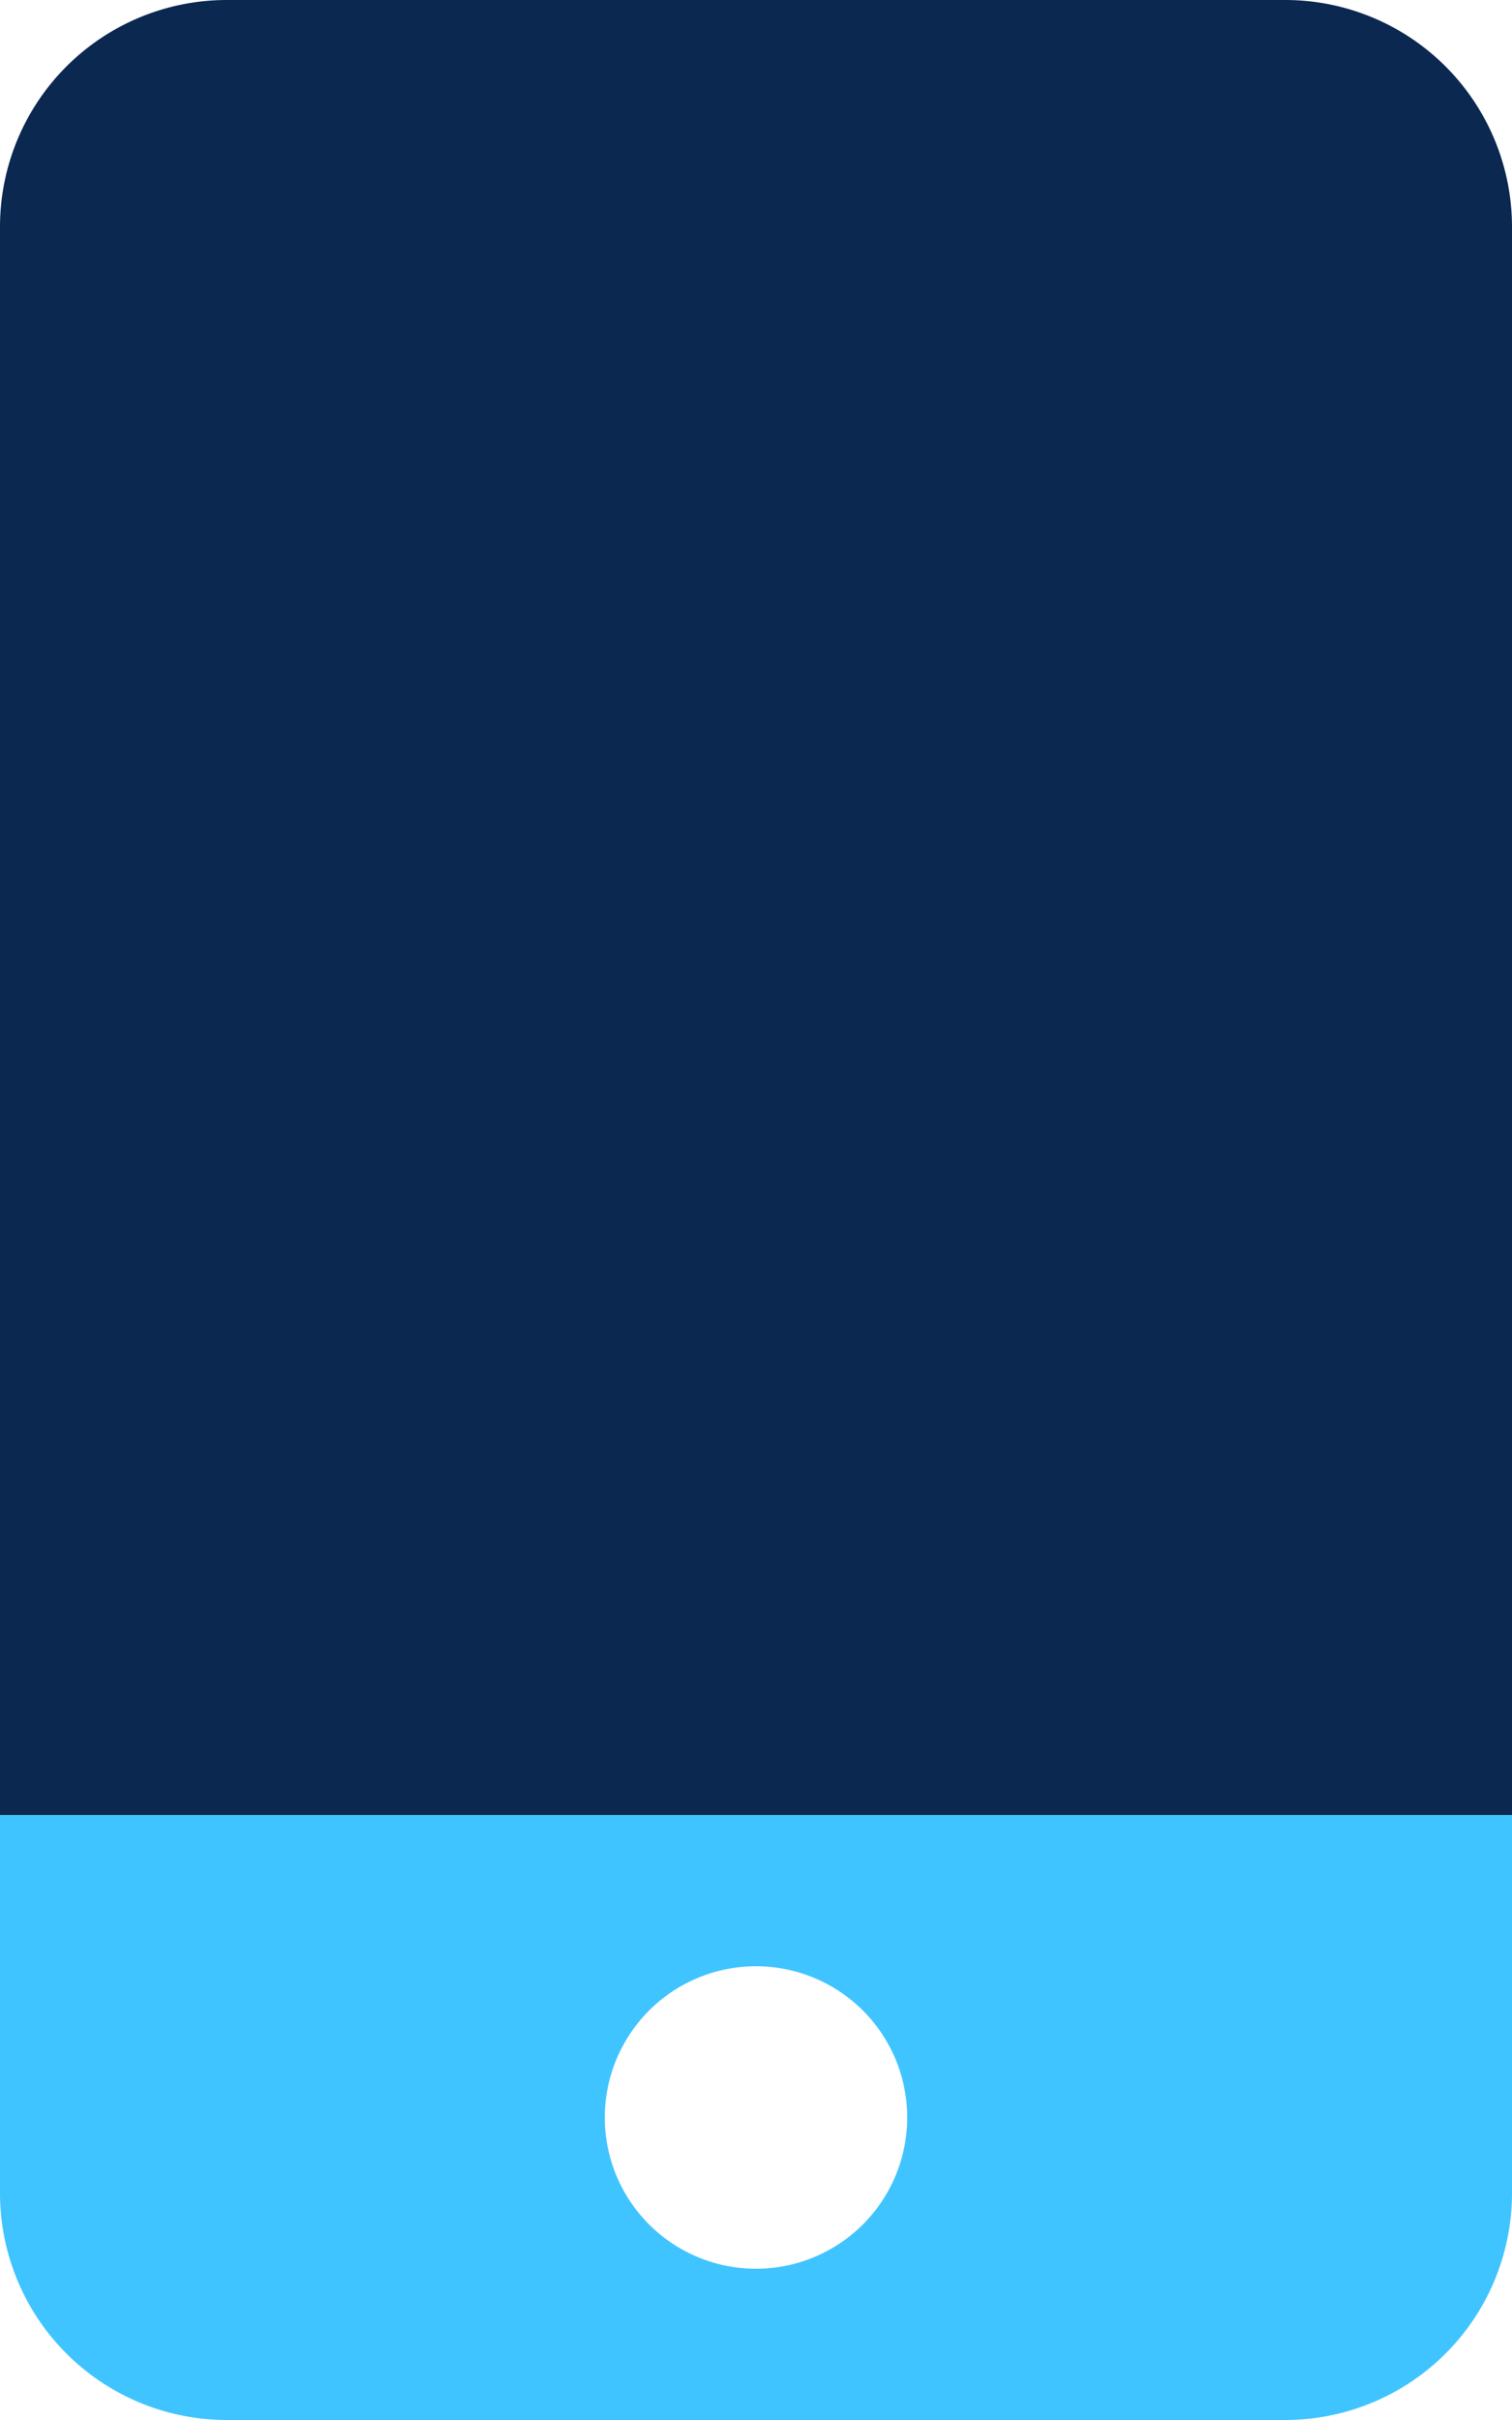 <?xml version="1.0" encoding="UTF-8"?> <svg xmlns="http://www.w3.org/2000/svg" id="Ebene_1" data-name="Ebene 1" viewBox="0 0 320 512"><defs><style>.cls-1{fill:#40c4ff;}.cls-2{fill:#0b2850;}</style></defs><path class="cls-1" d="M523,512v80a48,48,0,0,0,48,48H795a48,48,0,0,0,48-48h0V512Zm160,96a32,32,0,1,1,32-32,32,32,0,0,1-32,32Z" transform="translate(-523 -128)"></path><path class="cls-2" d="M523,512V176a48,48,0,0,1,48-48H795a48,48,0,0,1,48,48V512Z" transform="translate(-523 -128)"></path></svg> 
